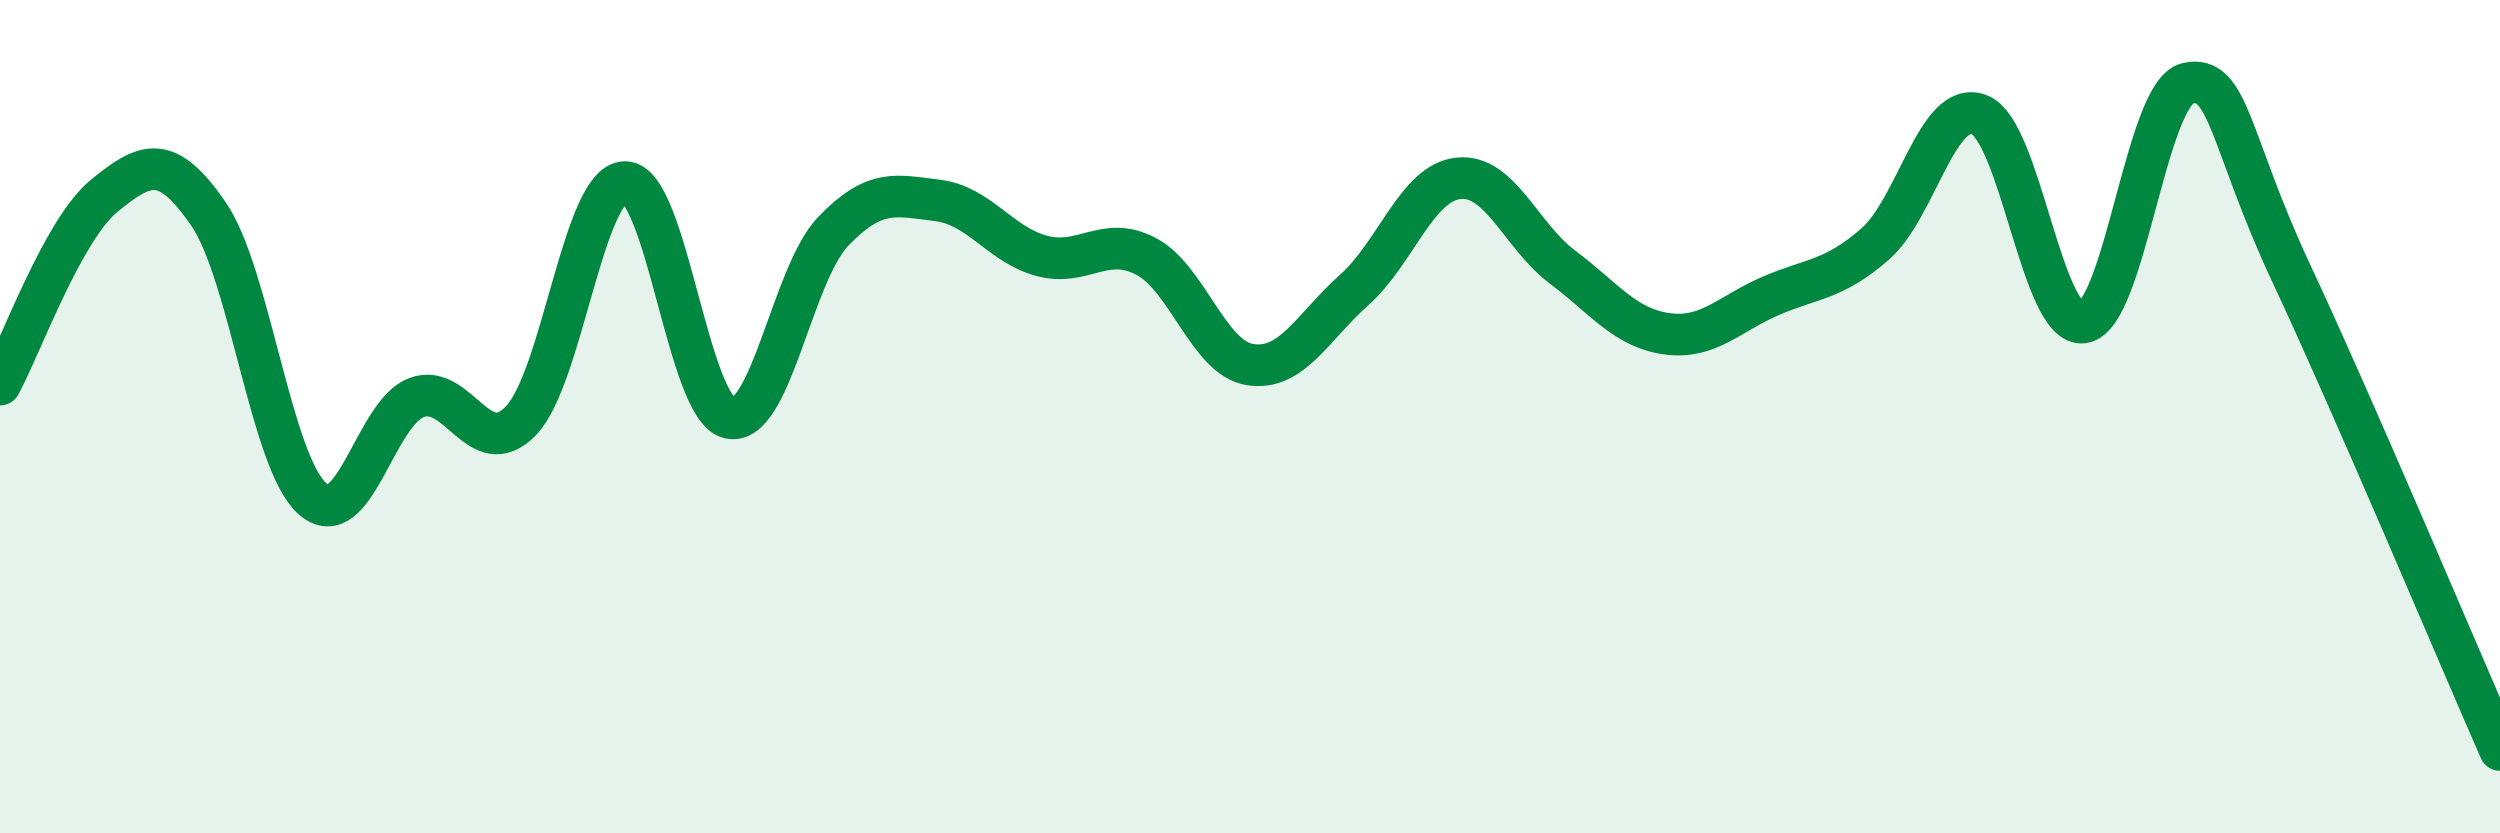 
    <svg width="60" height="20" viewBox="0 0 60 20" xmlns="http://www.w3.org/2000/svg">
      <path
        d="M 0,9.23 C 0.5,8.32 1.5,5.52 2.5,4.7 C 3.5,3.88 4,3.68 5,5.13 C 6,6.58 6.5,11.09 7.5,11.97 C 8.5,12.85 9,9.91 10,9.54 C 11,9.17 11.5,11.13 12.5,10.1 C 13.5,9.07 14,4.38 15,4.37 C 16,4.36 16.5,9.79 17.5,10.03 C 18.5,10.27 19,6.59 20,5.55 C 21,4.51 21.5,4.69 22.5,4.81 C 23.5,4.93 24,5.87 25,6.14 C 26,6.41 26.5,5.63 27.5,6.15 C 28.5,6.67 29,8.59 30,8.75 C 31,8.91 31.5,7.85 32.5,6.96 C 33.5,6.07 34,4.39 35,4.28 C 36,4.17 36.5,5.66 37.5,6.41 C 38.5,7.16 39,7.87 40,8.01 C 41,8.15 41.5,7.53 42.5,7.1 C 43.5,6.67 44,6.73 45,5.86 C 46,4.99 46.5,2.37 47.5,2.75 C 48.5,3.13 49,7.89 50,7.74 C 51,7.59 51.5,2.23 52.5,2 C 53.5,1.77 53.5,3.38 55,6.58 C 56.5,9.78 59,15.72 60,18L60 20L0 20Z"
        fill="#008740"
        opacity="0.1"
        stroke-linecap="round"
        stroke-linejoin="round"
      />
      <path
        d="M 0,9.23 C 0.5,8.32 1.5,5.52 2.5,4.7 C 3.5,3.88 4,3.68 5,5.13 C 6,6.58 6.5,11.09 7.5,11.97 C 8.5,12.85 9,9.91 10,9.54 C 11,9.17 11.5,11.13 12.5,10.1 C 13.5,9.07 14,4.38 15,4.37 C 16,4.36 16.5,9.79 17.5,10.03 C 18.5,10.27 19,6.59 20,5.55 C 21,4.51 21.5,4.69 22.5,4.81 C 23.5,4.93 24,5.87 25,6.14 C 26,6.41 26.5,5.63 27.5,6.15 C 28.5,6.67 29,8.59 30,8.75 C 31,8.91 31.5,7.85 32.5,6.96 C 33.5,6.07 34,4.39 35,4.28 C 36,4.17 36.5,5.66 37.5,6.41 C 38.5,7.16 39,7.87 40,8.01 C 41,8.15 41.5,7.53 42.5,7.1 C 43.5,6.67 44,6.73 45,5.86 C 46,4.99 46.5,2.37 47.5,2.75 C 48.5,3.13 49,7.89 50,7.74 C 51,7.59 51.5,2.23 52.5,2 C 53.5,1.77 53.5,3.38 55,6.58 C 56.5,9.78 59,15.72 60,18"
        stroke="#008740"
        stroke-width="1"
        fill="none"
        stroke-linecap="round"
        stroke-linejoin="round"
      />
    </svg>
  